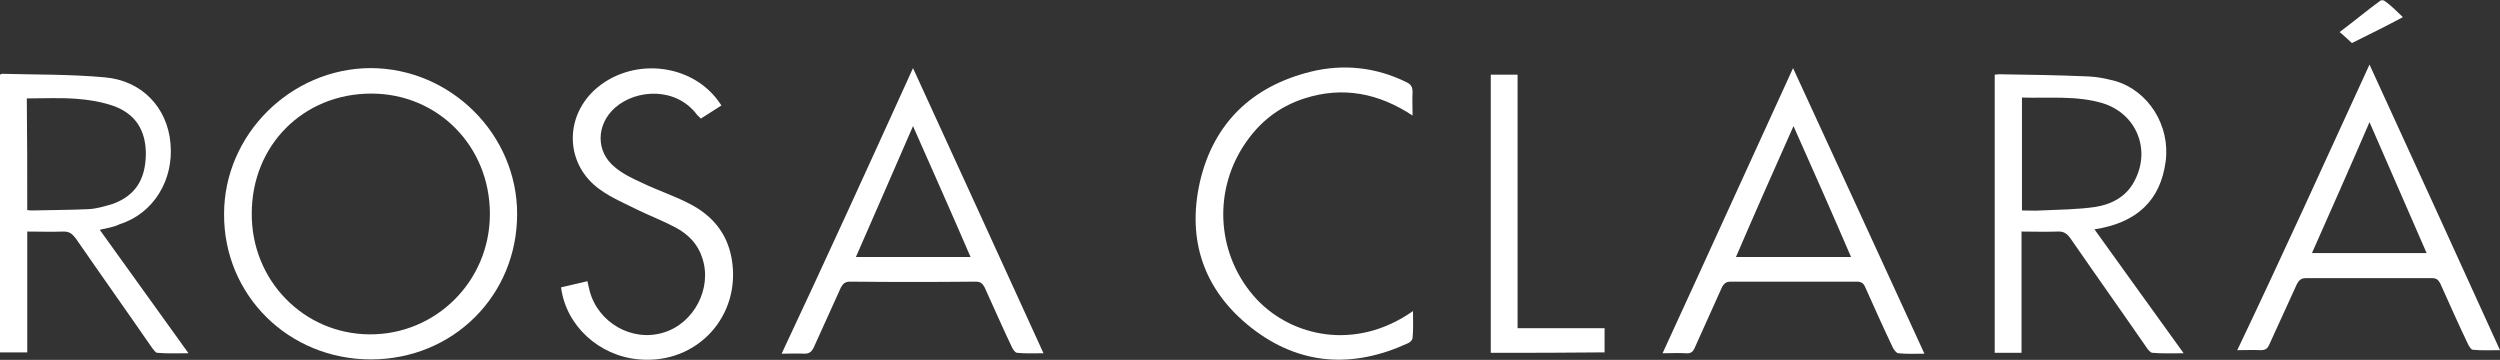 <?xml version="1.0" encoding="utf-8"?>
<!-- Generator: Adobe Illustrator 19.0.0, SVG Export Plug-In . SVG Version: 6.00 Build 0)  -->
<svg version="1.1" id="Camada_1" xmlns="http://www.w3.org/2000/svg" xmlns:xlink="http://www.w3.org/1999/xlink" x="0px" y="0px"
	 viewBox="34.3 359 569 81.9" style="enable-background:new 34.3 359 569 81.9;" xml:space="preserve">
<rect x="34.3" y="359" width="569" height="81.9" fill="#333333" stroke="none"/>
<style type="text/css">
	.st0{fill:#FFFFFF;}
</style>
<g id="XMLID_1_">
	<path id="XMLID_113_" class="st0" d="M118.7,440.8c-18.7,0-33.5-14.6-33.4-33.1c0-18,15.1-33.1,33.3-33.2c18.2,0,33.4,15,33.4,33.2
		C152,426.3,137.4,440.8,118.7,440.8z M91.6,407.6c-0.1,15.2,11.8,27.4,26.8,27.5c15.1,0.1,27.4-12.1,27.4-27.4
		c0-15.4-11.8-27.4-27-27.4C103.4,380.3,91.6,392,91.6,407.6z"/>
	<path id="XMLID_110_" class="st0" d="M57,411.3c6.7,9.3,13.3,18.5,20.2,28.1c-2.5,0-4.9,0.1-7.1-0.1c-0.4,0-0.8-0.7-1.1-1
		c-5.8-8.4-11.7-16.7-17.5-25.1c-0.8-1-1.4-1.5-2.7-1.5c-2.7,0.1-5.5,0-8.3,0c0,9.2,0,18.3,0,27.5c-2.2,0-4.1,0-6.2,0
		c0-21.1,0-42.1,0-63.2c0.2-0.1,0.3-0.2,0.5-0.2c7.8,0.2,15.6,0.1,23.3,0.8c8.5,0.7,14.3,6.9,15,15c0.8,8.4-3.9,16-11.5,18.4
		C60.2,410.7,58.7,410.9,57,411.3z M40.5,406.8c0.4,0.1,0.8,0.1,1.1,0.1c4.3-0.1,8.6-0.1,12.9-0.3c1.9-0.1,3.8-0.7,5.5-1.2
		c5.1-1.9,7.4-5.5,7.5-11.3c0-5.5-2.4-9.2-7.4-11c-2.6-0.9-5.5-1.4-8.3-1.6c-3.8-0.3-7.5-0.1-11.4-0.1
		C40.5,389.9,40.5,398.3,40.5,406.8z"/>
	<path id="XMLID_107_" class="st0" d="M494.4,439.3c-2.2,0-4.1,0-6.1,0c0-21.2,0-42.2,0-63.3c0.4,0,0.7-0.1,0.9-0.1
		c6.9,0.1,13.6,0.2,20.5,0.5c2,0.1,3.9,0.5,5.9,1c7.7,2.2,12.7,10.2,11.6,18.4c-1.2,8.8-6.5,13.9-16.2,15.4
		c6.8,9.4,13.4,18.7,20.3,28.2c-2.5,0-4.8,0.1-7.1-0.1c-0.4,0-0.9-0.6-1.2-1c-5.8-8.4-11.7-16.7-17.5-25.1c-0.8-1.1-1.6-1.6-3-1.5
		c-2.6,0.1-5.3,0-8.1,0C494.4,421,494.4,430.1,494.4,439.3z M494.5,381.2c0,8.6,0,17,0,25.7c1.5,0,2.9,0.1,4.3,0
		c4.1-0.2,8.3-0.2,12.4-0.8c3.8-0.6,7.1-2.4,8.9-5.9c3.8-7.1,0.5-15.3-7.2-17.7C506.9,380.7,500.7,381.4,494.5,381.2z"/>
	<path id="XMLID_104_" class="st0" d="M573.6,373.7c10,21.8,19.8,43.2,29.7,65c-2.3,0-4.2,0.1-6.2-0.1c-0.4,0-0.8-0.8-1-1.1
		c-2.2-4.6-4.3-9.3-6.4-14c-0.5-0.9-0.9-1.2-2-1.2c-9.5,0-19,0-28.5,0c-1.1,0-1.6,0.4-2.1,1.3c-2.1,4.6-4.2,9.2-6.3,13.8
		c-0.4,0.9-0.8,1.3-2,1.3c-1.7-0.1-3.4,0-5.3,0C553.9,416.9,563.6,395.5,573.6,373.7z M573.6,386.8c-4.4,10.2-8.7,19.9-13.1,29.8
		c8.8,0,17.4,0,26.1,0C582.3,406.7,578,396.9,573.6,386.8z"/>
	<path id="XMLID_101_" class="st0" d="M472.3,439.5c-2.2,0-4,0.1-5.9-0.1c-0.5,0-0.9-0.7-1.2-1.1c-2.2-4.6-4.3-9.3-6.4-14
		c-0.4-0.9-0.9-1.2-2-1.2c-9.5,0-19.1,0-28.6,0c-0.9,0-1.4,0.3-1.9,1.1c-2.1,4.7-4.2,9.3-6.3,14c-0.4,0.9-0.9,1.3-2,1.2
		c-1.7-0.1-3.4,0-5.3,0c10-21.7,19.7-43.1,29.7-64.9C452.4,396.2,462.3,417.7,472.3,439.5z M429.4,417.5c8.8,0,17.4,0,26.2,0
		c-4.3-10-8.6-19.7-13.1-29.8C438,397.8,433.7,407.5,429.4,417.5z"/>
	<path id="XMLID_98_" class="st0" d="M242.1,374.5c10,21.8,19.8,43.2,29.7,64.9c-2.2,0-4.1,0.1-6-0.1c-0.4,0-0.9-0.7-1.1-1.1
		c-2.2-4.6-4.2-9.2-6.3-13.8c-0.5-0.9-0.9-1.3-2.1-1.3c-9.5,0.1-19,0.1-28.5,0c-1.1,0-1.6,0.4-2.1,1.3c-2.1,4.6-4.1,9.1-6.2,13.7
		c-0.5,1-1,1.4-2.2,1.4c-1.6-0.1-3.2,0-5.1,0C222.4,417.8,232.2,396.3,242.1,374.5z M229.1,417.5c8.8,0,17.4,0,26.1,0
		c-4.3-10-8.6-19.6-13.1-29.8C237.7,397.8,233.5,407.5,229.1,417.5z"/>
	<path id="XMLID_97_" class="st0" d="M162,424.4c2.1-0.5,3.9-0.9,6-1.4c0.2,0.8,0.3,1.5,0.5,2.2c1.9,7.2,9.6,11.7,16.8,9.5
		c7-2.1,11.2-10.2,8.8-17.1c-1-3.1-3.2-5.3-6-6.8c-2.8-1.5-5.7-2.6-8.6-4c-3-1.5-6.1-2.8-8.7-4.7c-7.7-5.5-8.2-16.1-1.2-22.6
		c8.2-7.5,21.8-6.3,28.2,2.5c0.2,0.3,0.4,0.6,0.7,1c-1.6,1-3.1,2-4.7,3c-0.3-0.4-0.6-0.6-0.8-0.8c-4.7-6.4-13.8-6-18.7-1.7
		c-4.3,3.8-4.5,10,0,13.6c1.8,1.5,3.9,2.5,6.1,3.5c3.5,1.7,7.2,2.9,10.7,4.7c5.1,2.6,8.6,6.5,9.7,12.4c2.4,13.1-7.8,24.3-21.1,23.1
		C170.6,440,163.1,433.1,162,424.4z"/>
	<path id="XMLID_96_" class="st0" d="M355.9,429.8c0,2.3,0.1,4.2-0.1,6.1c0,0.5-0.6,1-1,1.2c-12.6,5.8-24.7,5.1-35.7-3.5
		c-10.8-8.5-14.7-19.9-11.7-33.2c3.1-13.4,11.9-21.8,25.3-25.1c7.4-1.8,14.8-1,21.7,2.4c1,0.5,1.4,1,1.4,2.3c-0.1,1.7,0,3.4,0,5.3
		c-7.7-5.1-15.9-6.7-24.6-3.9c-5.9,1.9-10.4,5.5-13.8,10.7c-7.2,11-6,25.4,2.9,35C328.3,435.6,342.8,439,355.9,429.8z"/>
	<path id="XMLID_95_" class="st0" d="M373.6,439.3c0-21.1,0-42.1,0-63.3c2,0,3.9,0,6.1,0c0,19.2,0,38.4,0,57.7c6.7,0,13.3,0,19.8,0
		c0,1.9,0,3.6,0,5.5C391,439.3,382.4,439.3,373.6,439.3z"/>
	<path id="XMLID_94_" class="st0" d="M581.2,362.9c-3.9,2.1-7.8,4-11.6,5.9c-0.9-0.8-1.8-1.7-2.8-2.5c3.2-2.4,6.2-4.9,9.2-7.1
		c0.2-0.2,0.8-0.2,1,0C578.5,360.2,579.8,361.6,581.2,362.9z"/>
</g>
</svg>
